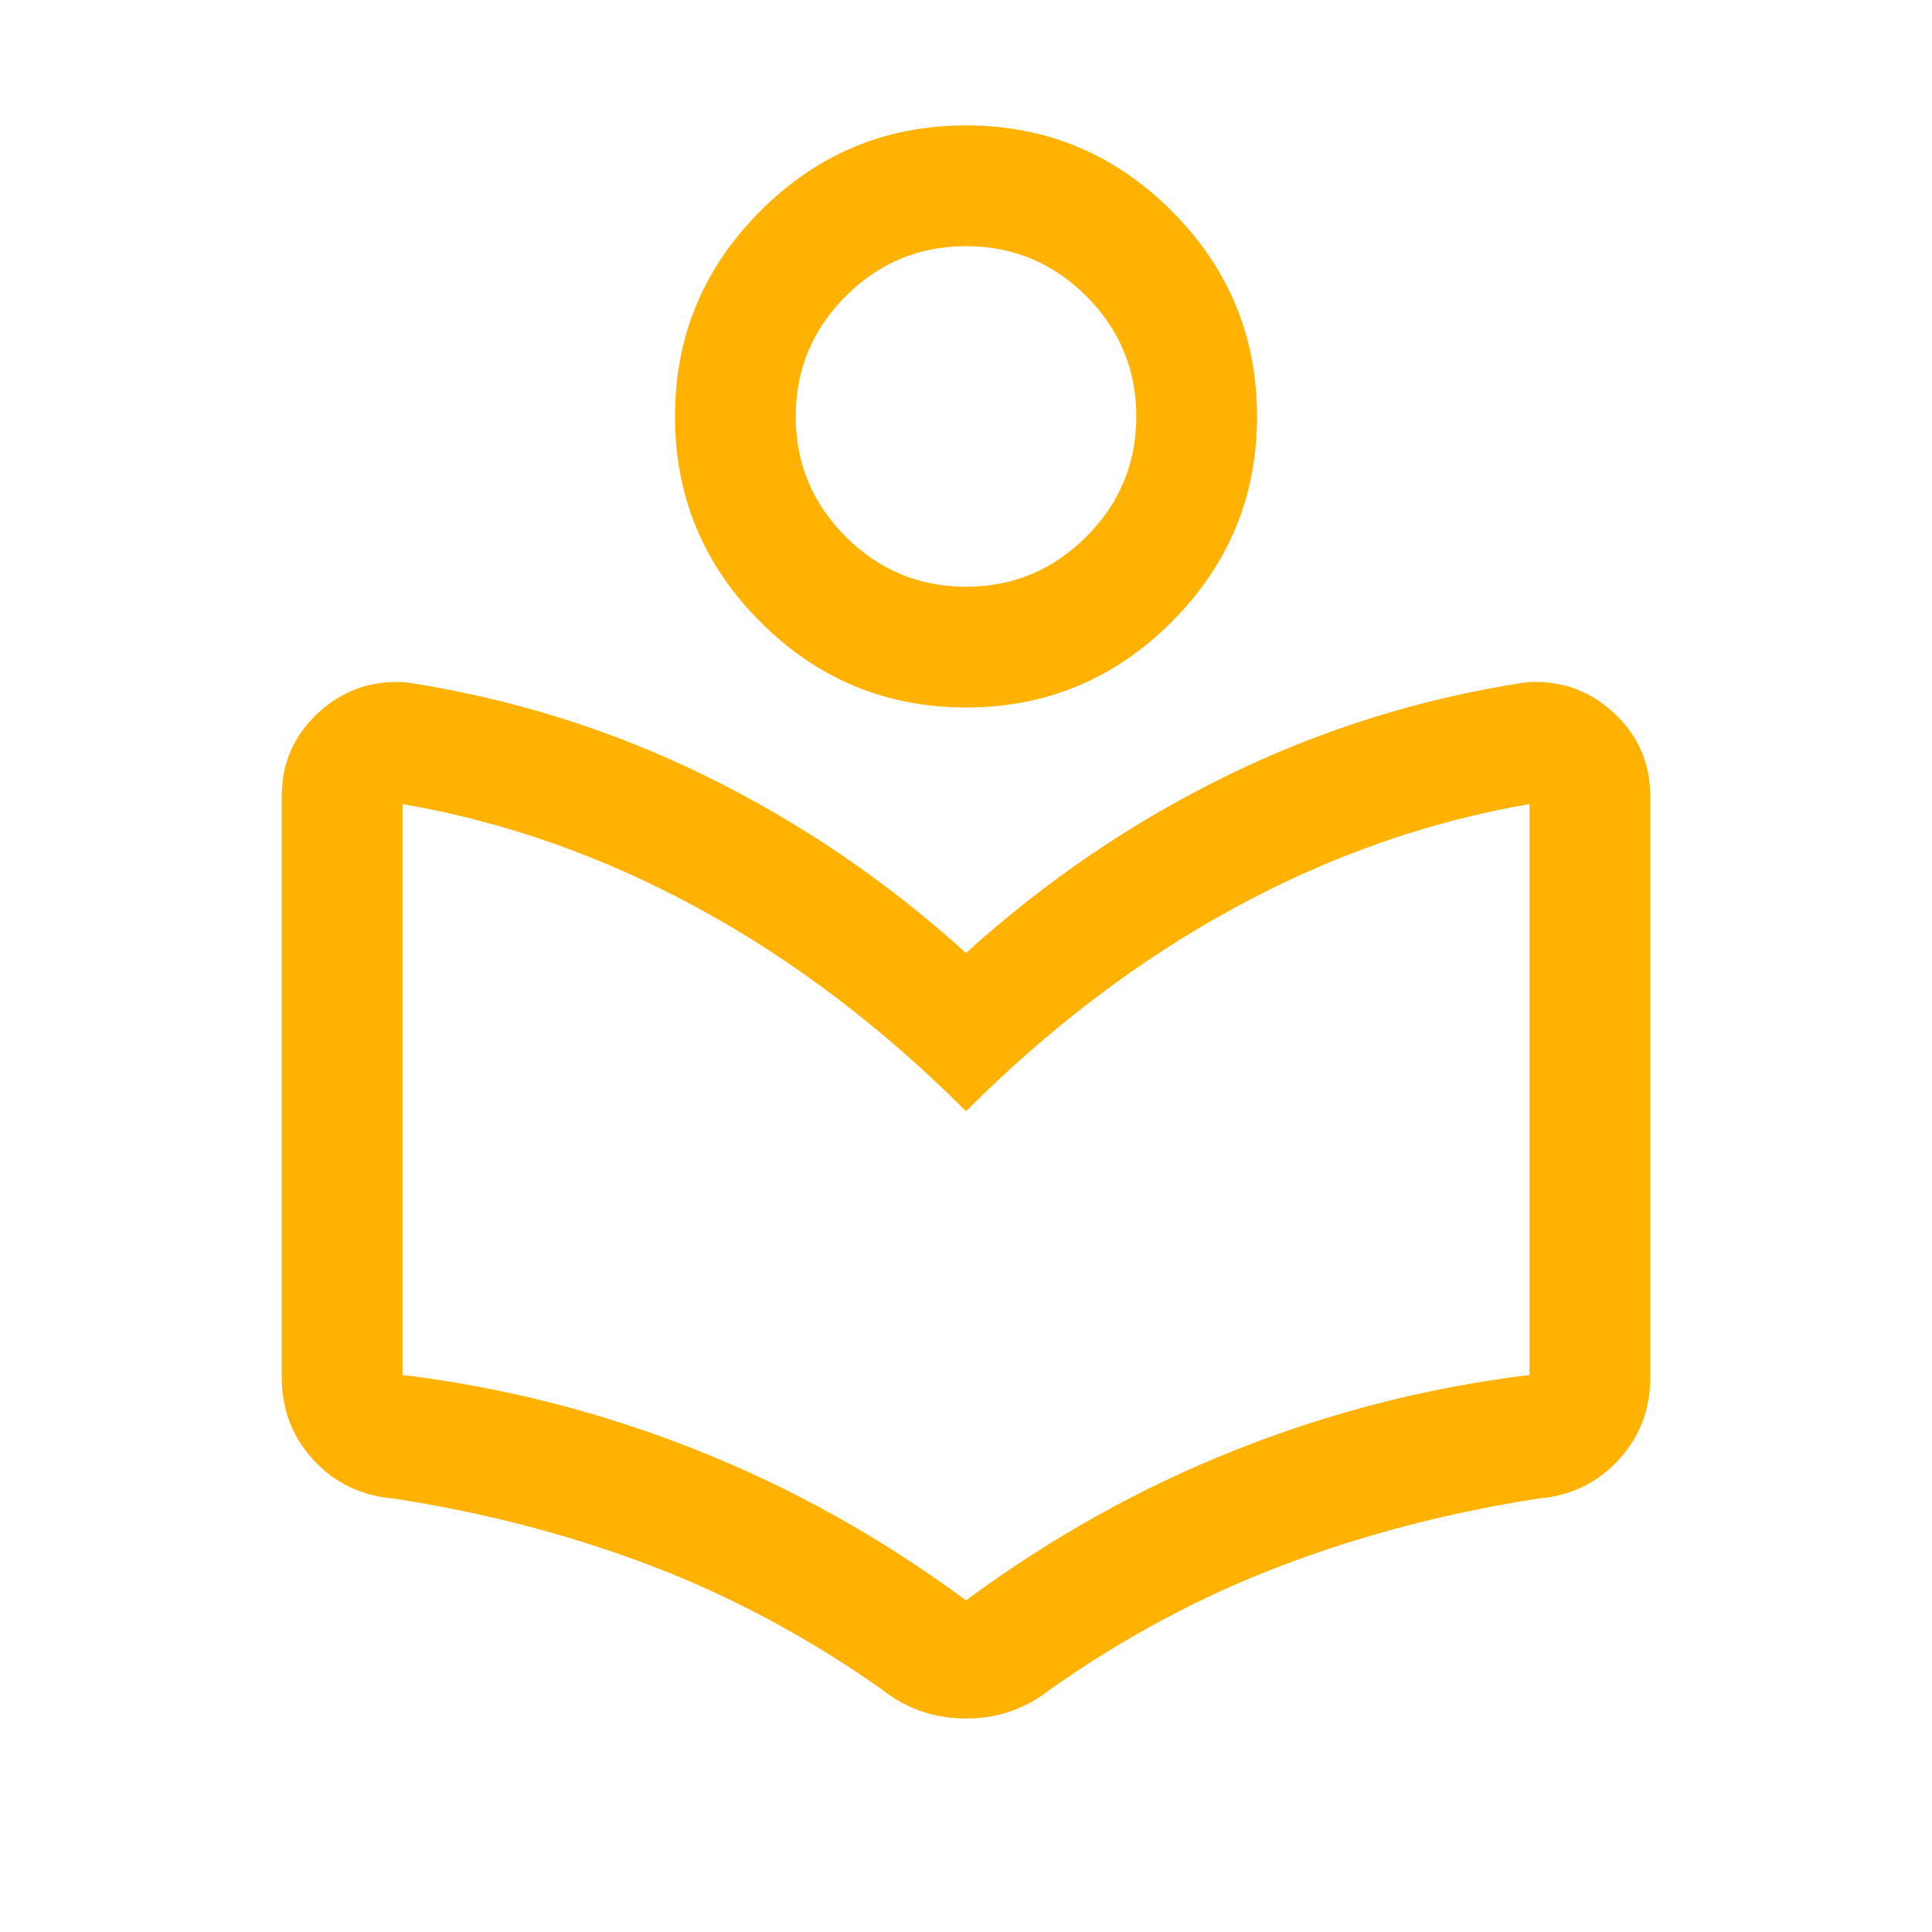 <?xml version="1.0" encoding="UTF-8"?>
<svg xmlns="http://www.w3.org/2000/svg" height="24px" viewBox="0 -960 960 960" width="24px" fill="#FFB201">
  <path d="M140-275.54v-288.69q0-25.08 18.47-41.88 18.46-16.81 43.61-14.81 78.23 12 148.57 46.5Q421-539.92 480-486.46q59-53.46 129.35-87.96 70.34-34.5 148.57-46.5 25.15-2 43.61 14.81Q820-589.31 820-564.23v288.69q0 23.92-15.81 41.04-15.81 17.11-39.73 19.11-67.08 10.39-127.27 33.2-60.19 22.8-115.27 61.57-9.46 7.46-19.87 11-10.42 3.54-22.08 3.54-11.66 0-22.05-3.54-10.38-3.54-19.84-11Q383-159.39 323-182.19q-60-22.81-127.46-33.2-23.92-2-39.73-19.11Q140-251.62 140-275.54Zm340 110.77q63-46.61 134-74.78t146-37.22v-283.69q-75.69 13-146.58 51.54Q542.54-470.39 480-407.85q-62.54-62.54-133.42-101.07-70.89-38.54-146.58-51.54v283.69q75 9.05 146 37.22 71 28.17 134 74.78Zm0-443.69q-59.65 0-102.13-42.48t-42.48-102.14q0-59.65 42.48-102.13T480-897.69q59.65 0 102.13 42.48t42.48 102.13q0 59.66-42.48 102.14-42.48 42.48-102.13 42.48Zm.01-60q34.91 0 59.76-24.86t24.85-59.77q0-34.91-24.86-59.76-24.86-24.84-59.77-24.84-34.91 0-59.76 24.86t-24.85 59.77q0 34.91 24.86 59.75 24.86 24.85 59.77 24.85Zm-.01-84.62Zm0 345.23Z"></path>
</svg>
